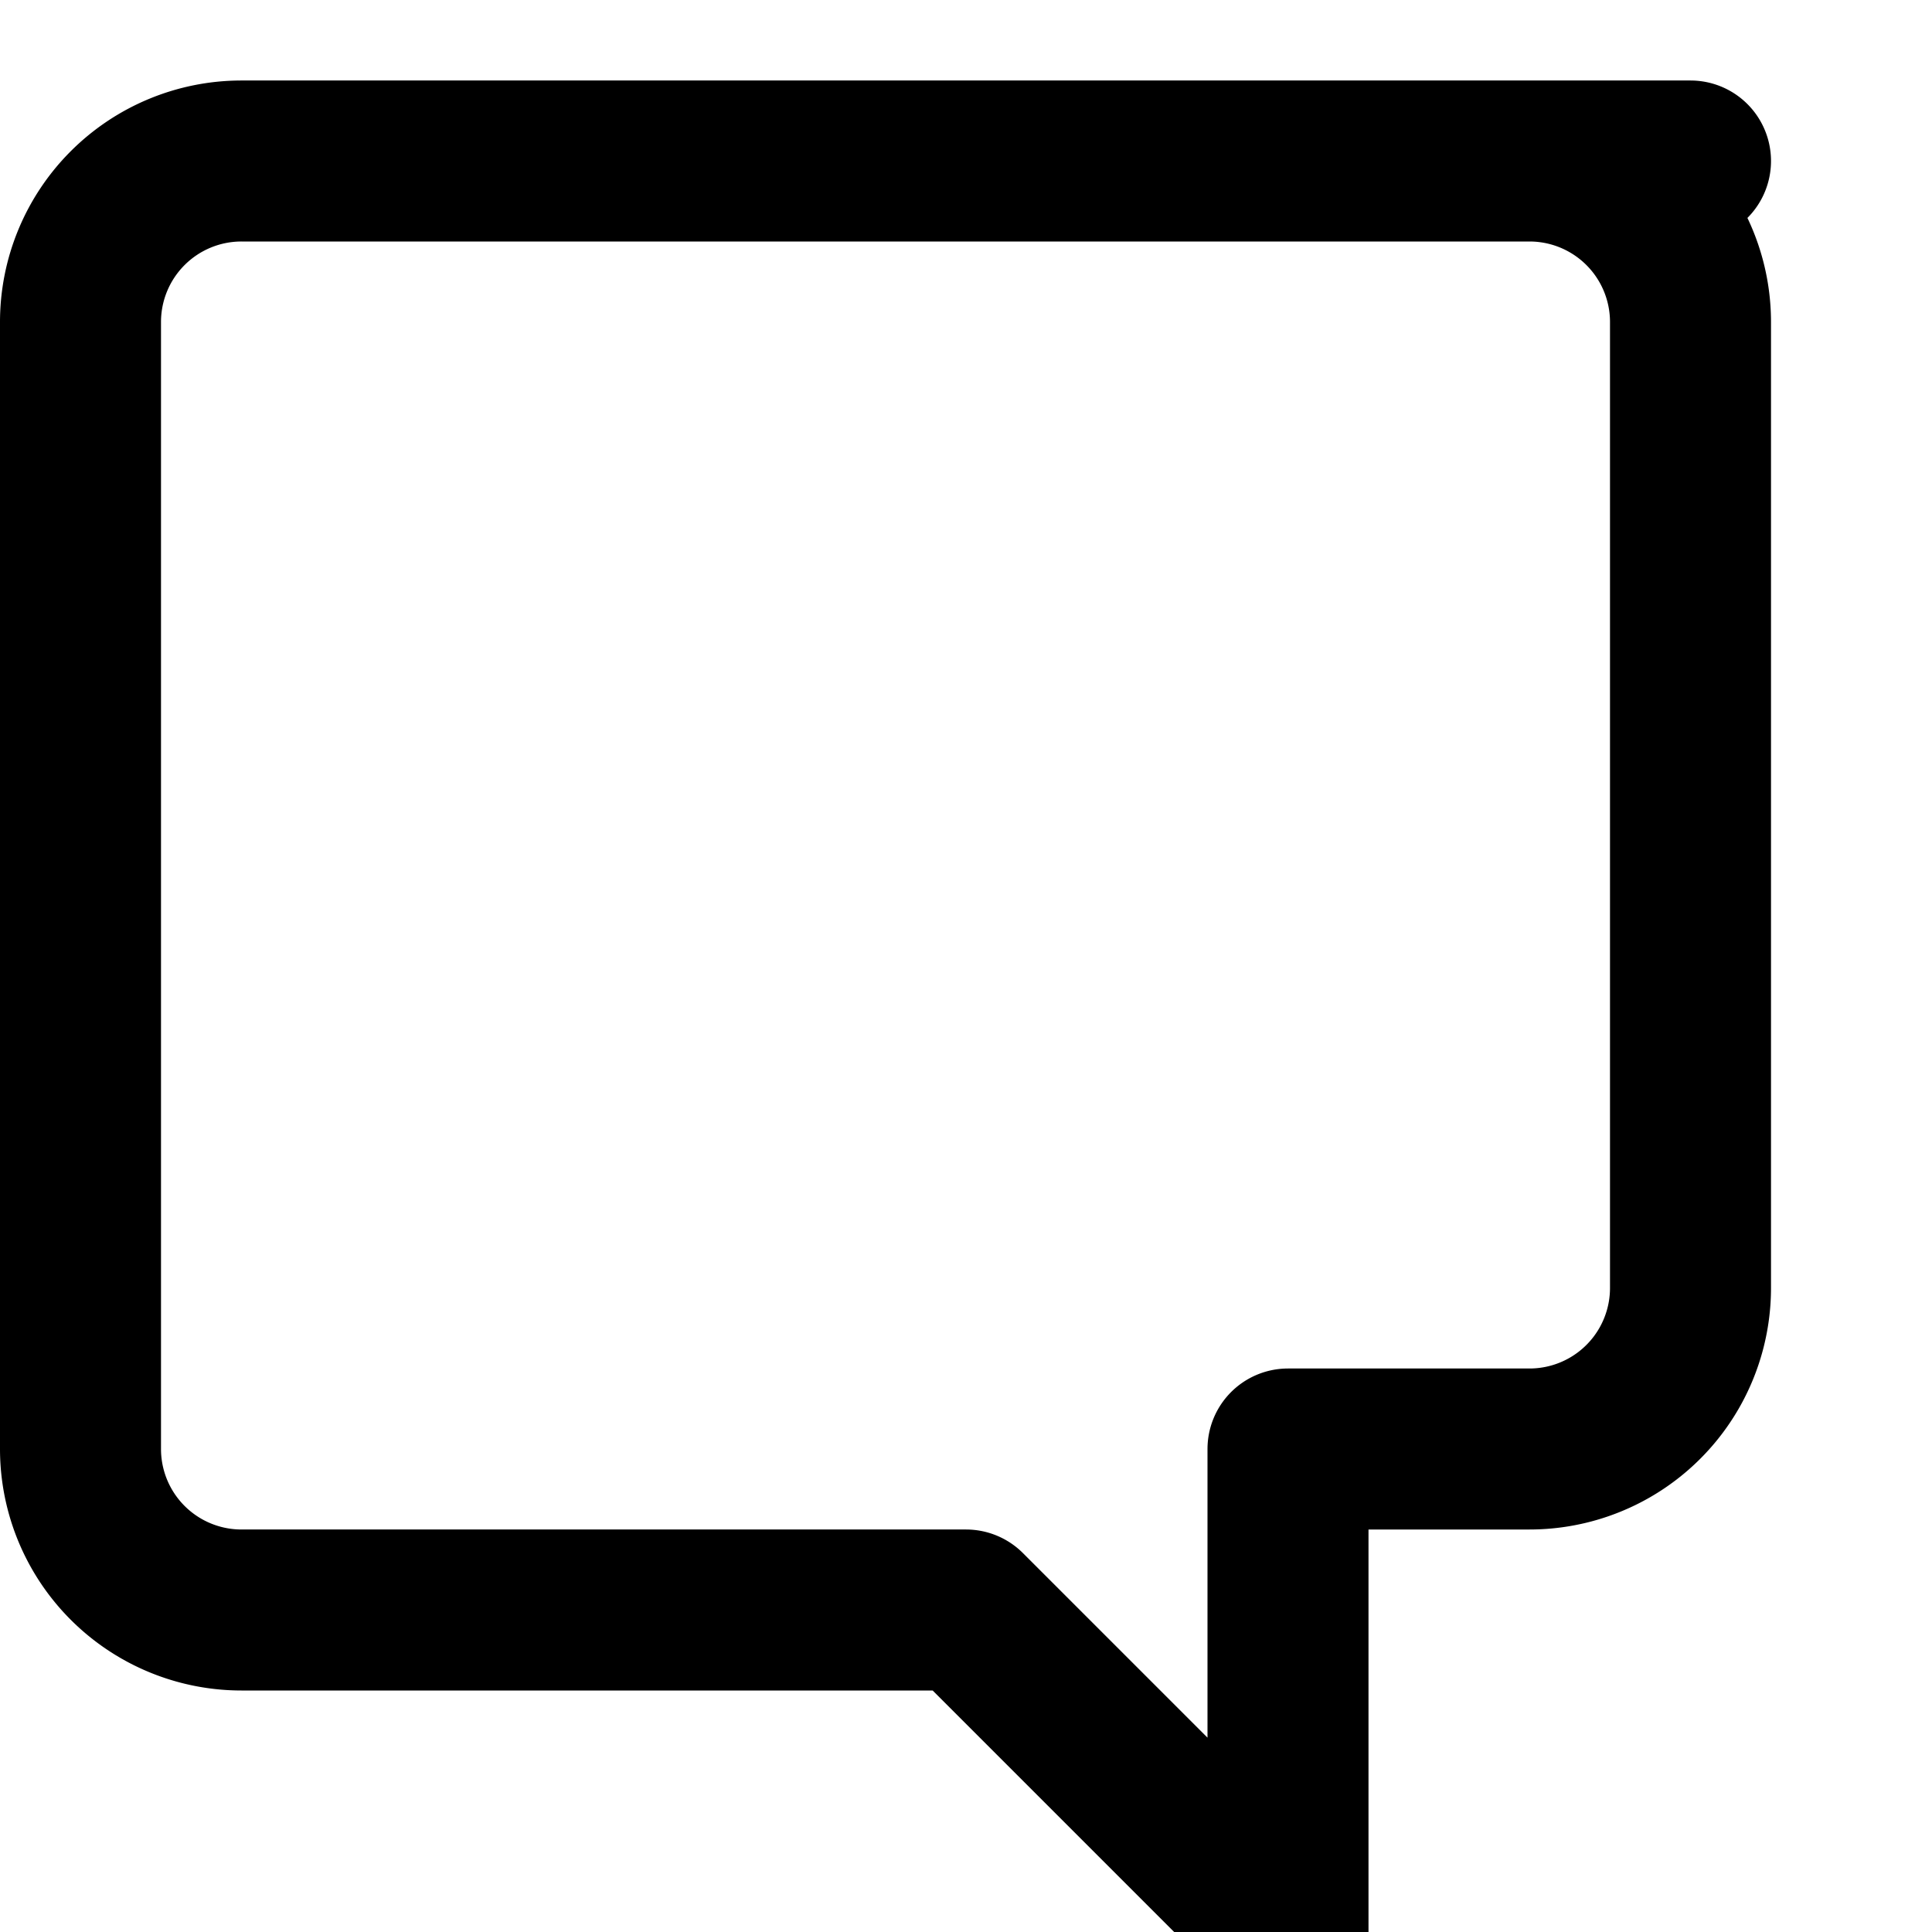<svg xmlns="http://www.w3.org/2000/svg" viewBox="0 0 24 24" fill="none" stroke="currentColor" stroke-width="2" stroke-linecap="round" stroke-linejoin="round">
  <path d="M21 2H3a2 2 0 0 0-2 2v14a2 2 0 0 0 2 2h9l4 4V18h3a2 2 0 0 0 2-2V4a2 2 0 0 0-2-2z"></path>
</svg>